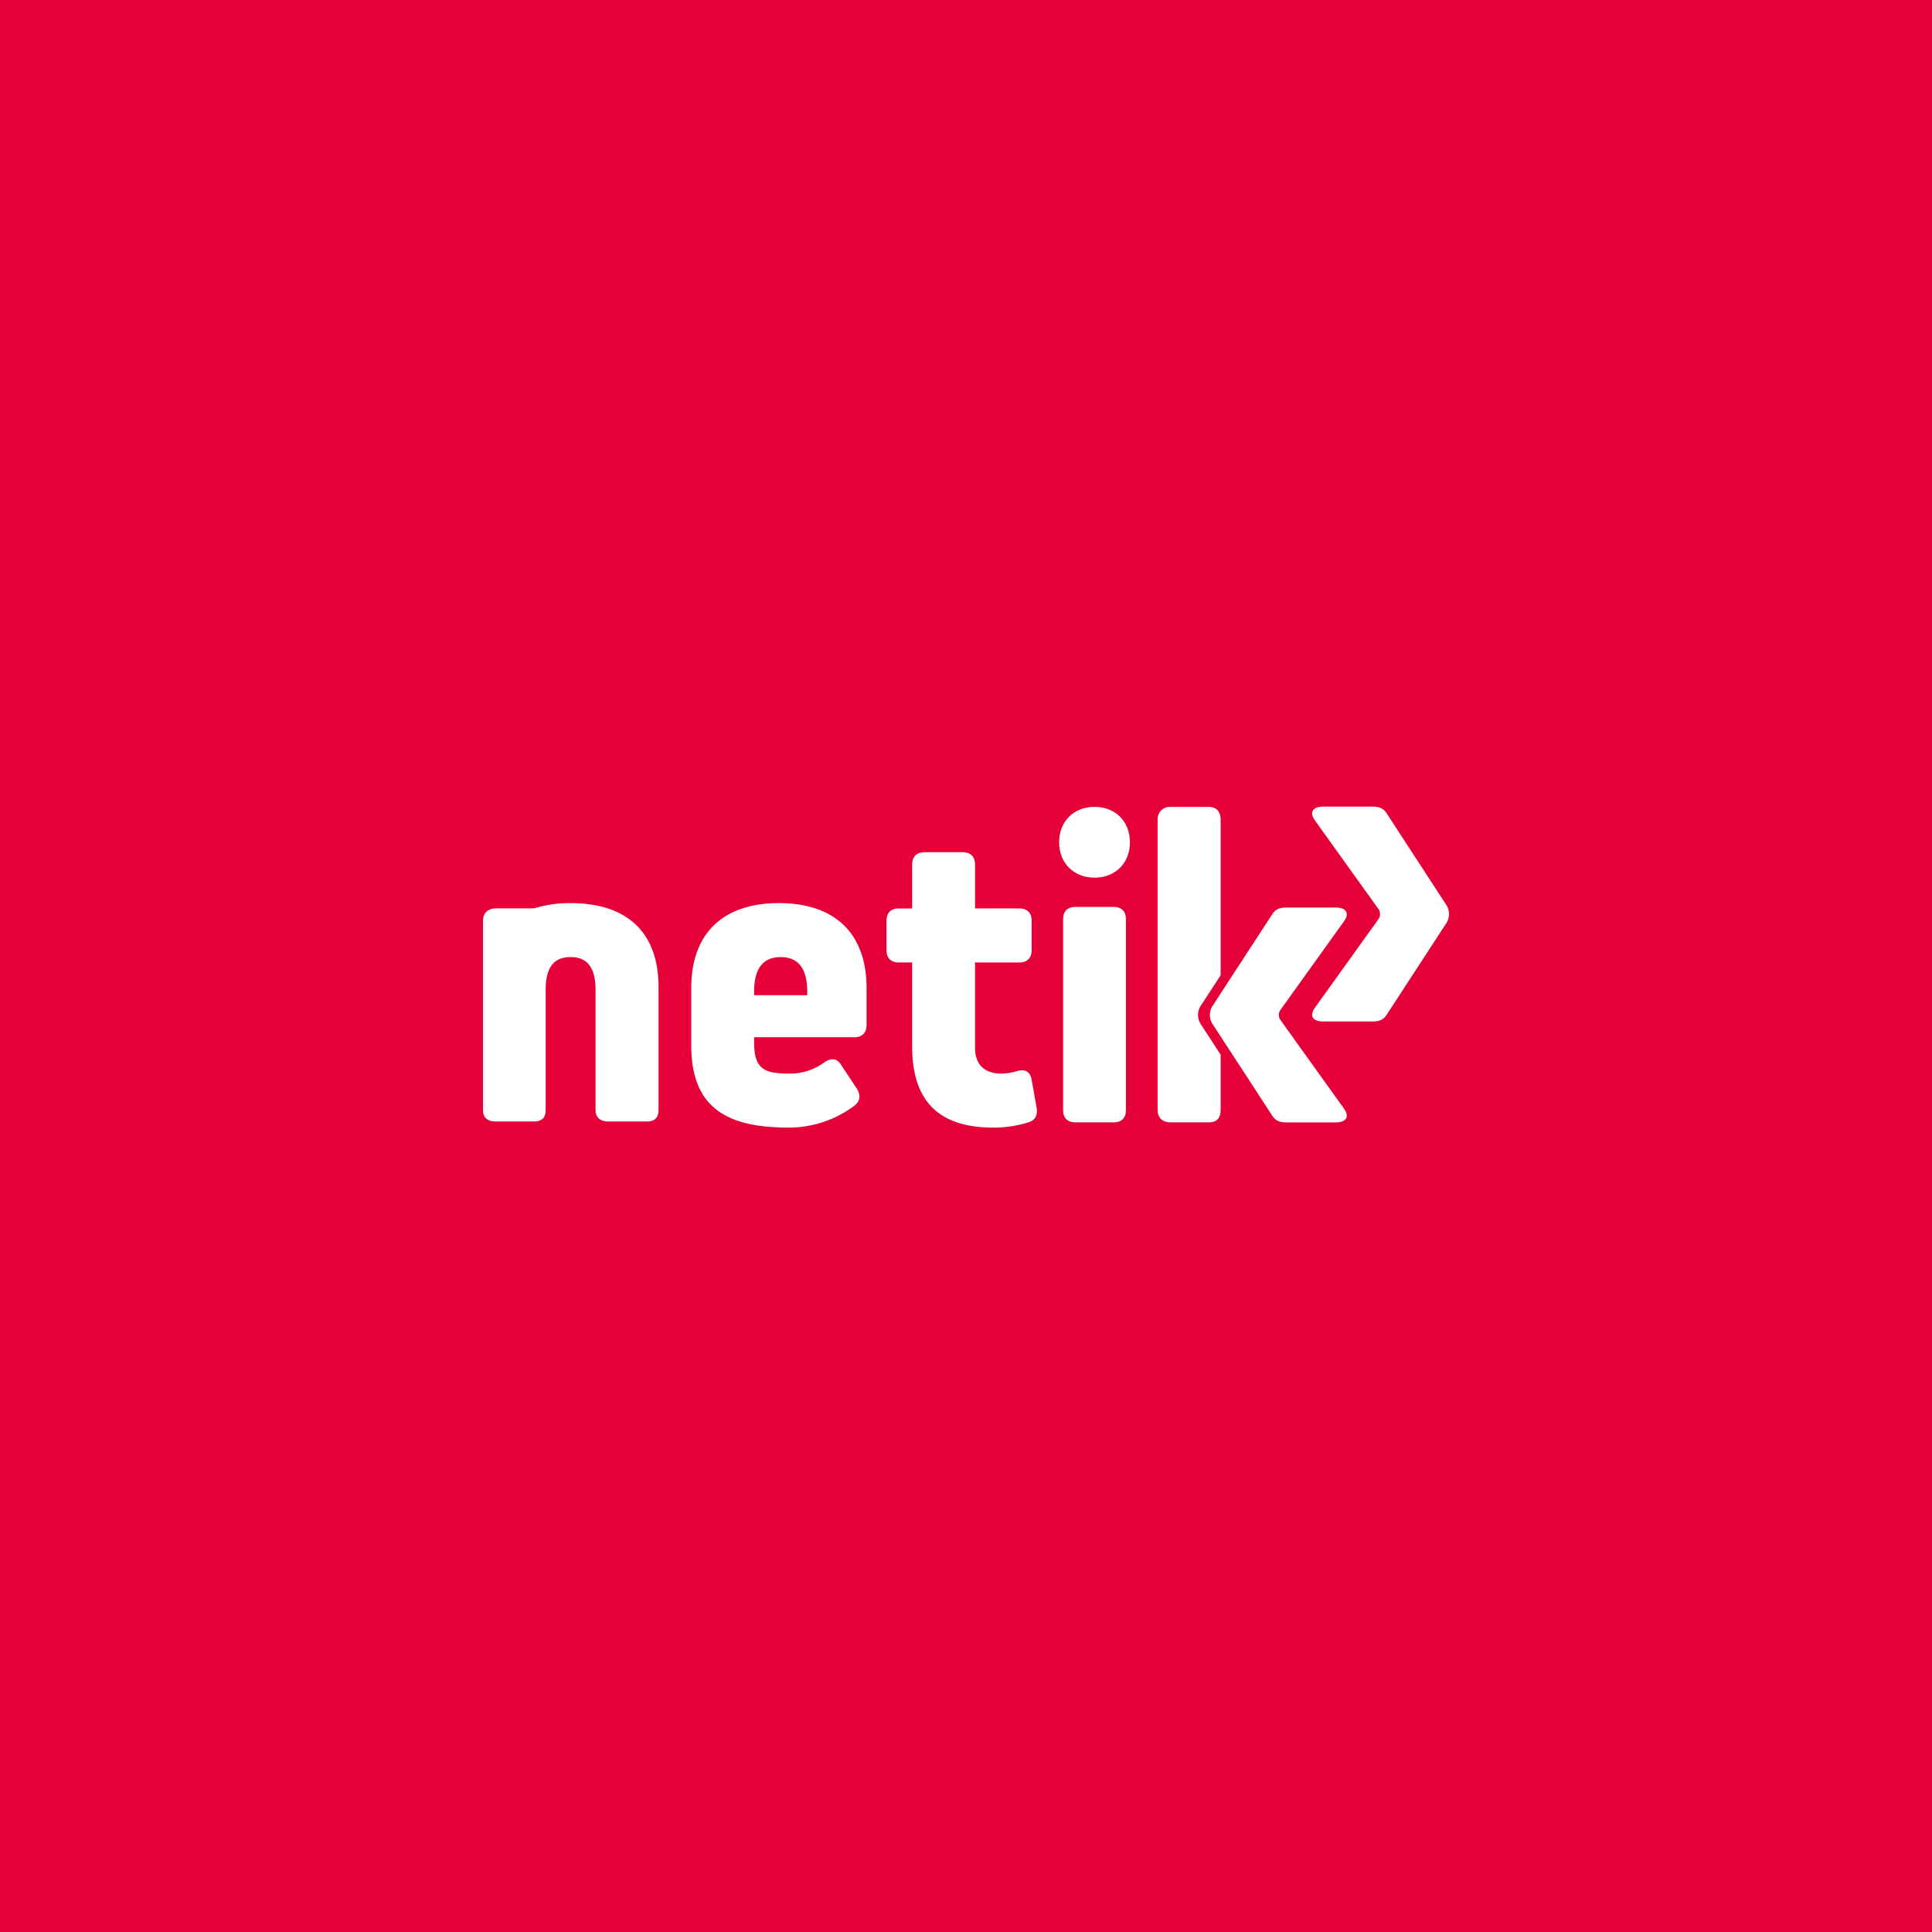 <svg xmlns="http://www.w3.org/2000/svg" xmlns:xlink="http://www.w3.org/1999/xlink" width="800" height="800" viewBox="0 0 800 800">
  <rect x="0" y="0" width="800" height="800" fill="#333333" stroke="none"/>
  <defs>
    <clipPath id="clip-path">
      <rect id="Rectangle_528" data-name="Rectangle 528" width="400" height="132.909" fill="none"/>
    </clipPath>
    <clipPath id="clip-Netik-01">
      <rect width="800" height="800"/>
    </clipPath>
  </defs>
  <g id="Netik-01" clip-path="url(#clip-Netik-01)">
    <rect width="800" height="800" fill="#e50037"/>
    <g id="Groupe_980" data-name="Groupe 980" transform="translate(200 334)">
      <g id="Groupe_979" data-name="Groupe 979" transform="translate(0 0)" clip-path="url(#clip-path)">
        <path id="Tracé_892" data-name="Tracé 892" d="M73.684.024c-8.614,0-14.669,6.047-14.669,14.665S65.07,29.355,73.684,29.355,88.35,23.3,88.35,14.689,82.3.024,73.684.024" transform="translate(179.538 0.073)" fill="#fff"/>
        <path id="Tracé_893" data-name="Tracé 893" d="M57.631,9.885c-23.287,0-36.3,12.648-36.3,35.2V68.736c0,25.114,13.748,34.1,40.148,34.1A45.193,45.193,0,0,0,88.793,93.85c2.567-2.013,2.753-4.4,1.1-7.155l-6.419-9.709c-1.831-2.931-4.216-3.117-7.147-1.1a23.616,23.616,0,0,1-14.12,4.58c-10.263,0-14.847-1.463-14.847-13.012V65.438H88.793c3.3,0,5.134-1.831,5.134-5.134V45.085c0-22.552-13.016-35.2-36.3-35.2M69.362,48.02h-22V46.552q0-14.3,11-14.3t11,14.3Z" transform="translate(64.897 30.073)" fill="#fff"/>
        <path id="Tracé_894" data-name="Tracé 894" d="M101.448,98.9c-.736-3.666-2.939-4.584-6.419-3.488a23.3,23.3,0,0,1-6.233.918c-6.961,0-10.8-3.852-10.8-10.635V50.32H96.311c3.3,0,5.138-1.839,5.138-5.138v-12.1c0-3.3-1.839-5.134-5.138-5.134H78V9.8c0-3.3-1.835-5.13-5.138-5.13H57.1c-3.3,0-5.134,1.831-5.134,5.13V27.95h-5.5c-3.3,0-5.134,1.831-5.134,5.134v12.1c0,3.3,1.831,5.138,5.134,5.138h5.5V85.148c0,22.552,11,33.551,33.538,33.551a47.236,47.236,0,0,0,14.661-2.2c2.931-.914,3.852-3.117,3.3-6.233Z" transform="translate(125.742 14.211)" fill="#fff"/>
        <path id="Tracé_895" data-name="Tracé 895" d="M80.325,10.273H64.557c-3.3,0-5.134,1.831-5.134,5.134V94.372c0,3.3,1.831,5.13,5.134,5.13H80.325c3.3,0,5.138-1.831,5.138-5.13V15.407c0-3.3-1.839-5.134-5.138-5.134" transform="translate(180.779 31.253)" fill="#fff"/>
        <path id="Tracé_896" data-name="Tracé 896" d="M140.269,40.386,115.9,2.963C114.4.509,112.515,0,109.694,0H89.555c-4.329,0-5.833,2.243-3.577,5.578l26.461,36.894a3.705,3.705,0,0,1,0,4.062L85.978,83.416c-2.256,3.331-.752,5.558,3.577,5.558h20.138c2.822,0,4.705-.493,6.209-2.947l24.367-37.415a7.008,7.008,0,0,0,0-8.226" transform="translate(258.397 0)" fill="#fff"/>
        <path id="Tracé_897" data-name="Tracé 897" d="M36.481,9.889a48.911,48.911,0,0,0-15.243,2.142l-15.817.02C2.122,12.052,0,13.911,0,17.209V95.492c0,3.3,1.965,4.81,5.271,4.81H21.036c3.3,0,4.915-1.512,4.915-4.81V45.76c0-9.172,3.359-13.542,10.324-13.542s10.32,4.426,10.32,13.594V95.492c0,3.3,2.094,4.81,5.392,4.81H67.756c3.3,0,4.919-1.512,4.919-4.81V44.527c0-22.366-12.911-34.638-36.194-34.638" transform="translate(0 30.085)" fill="#fff"/>
        <path id="Tracé_898" data-name="Tracé 898" d="M85.829,86.183a7.258,7.258,0,0,1,1.334-4.119l8.024-12.317V5.391c0-3.3-1.6-5.36-4.9-5.36H74.519A5.032,5.032,0,0,0,69.11,5.407V125.543c0,3.3,2.114,5.113,5.409,5.113H90.287c3.3,0,4.9-1.811,4.9-5.113V102.615L87.163,90.3a7.247,7.247,0,0,1-1.334-4.119" transform="translate(210.249 0.095)" fill="#fff"/>
        <path id="Tracé_899" data-name="Tracé 899" d="M103.63,56.855a3.719,3.719,0,0,1,0-4.058L130.09,15.907c2.256-3.331.752-5.57-3.573-5.57H106.379c-2.826,0-4.705.5-6.213,2.959L75.8,50.711a7,7,0,0,0,0,8.234L100.166,96.36c1.508,2.454,3.387,2.951,6.213,2.951h20.138c4.325,0,5.829-2.231,3.573-5.566Z" transform="translate(226.528 31.448)" fill="#fff"/>
      </g>
    </g>
  </g>
</svg>
